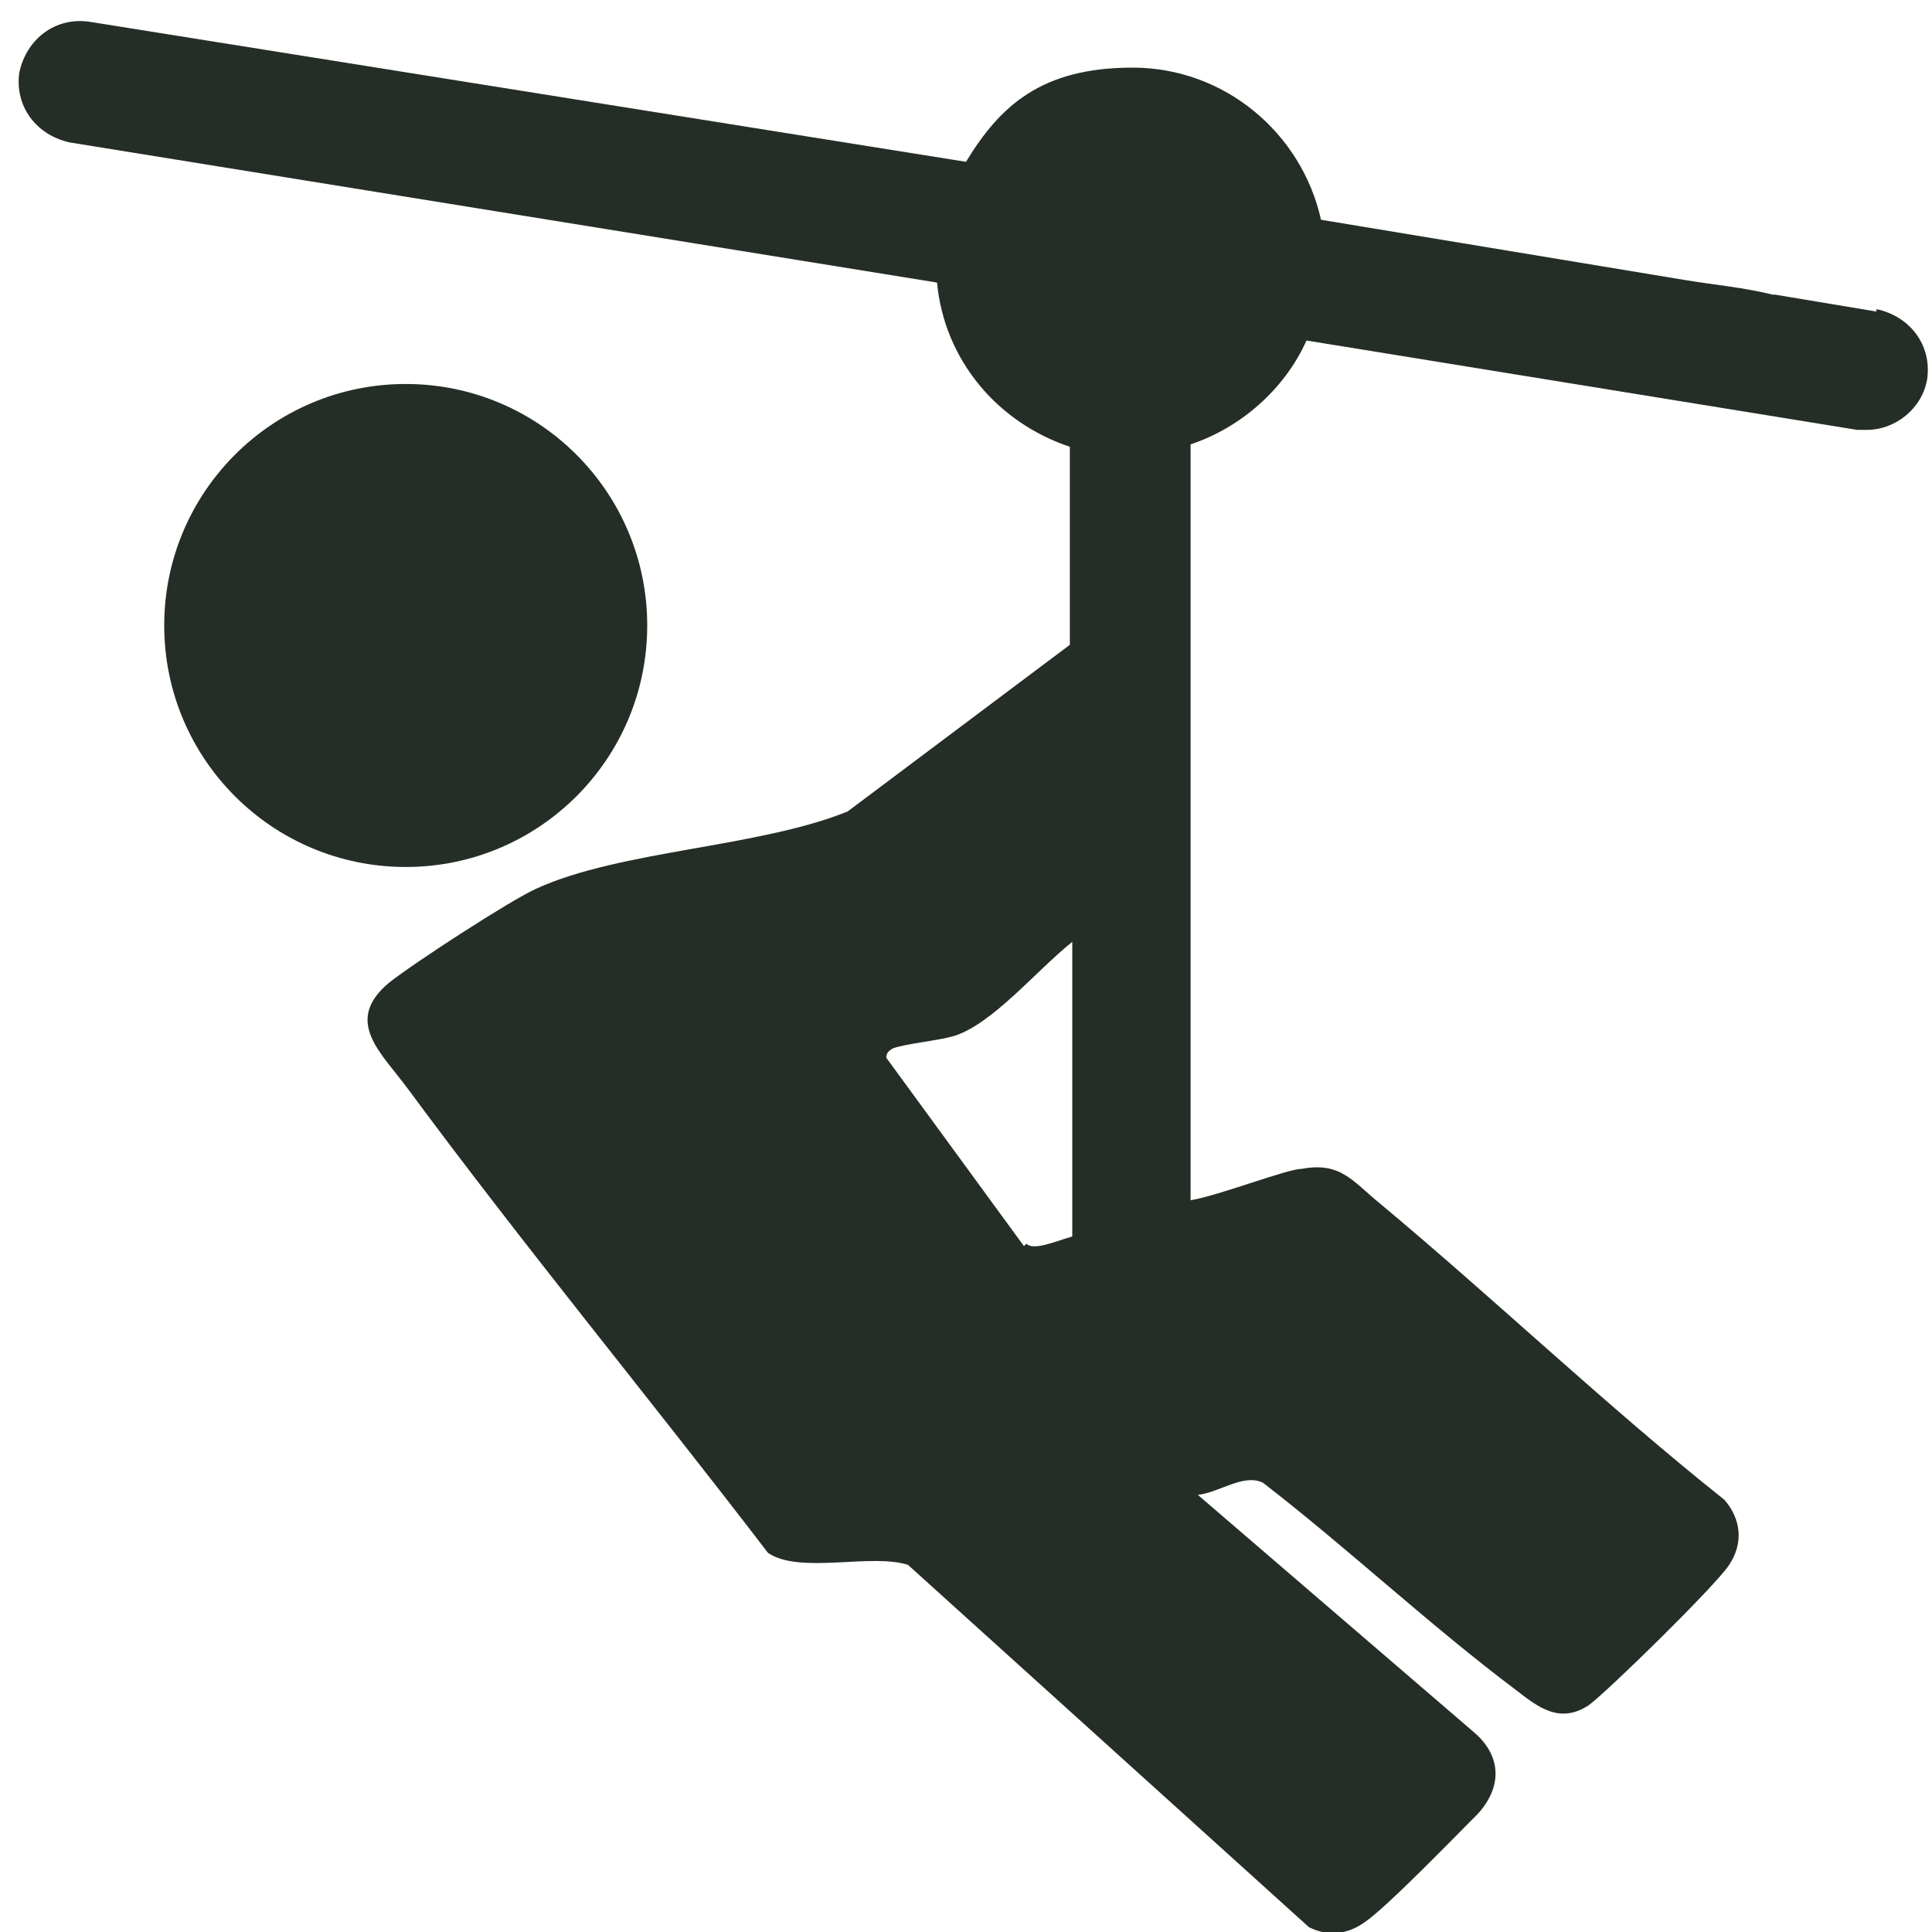 <?xml version="1.0" encoding="UTF-8"?> <svg xmlns="http://www.w3.org/2000/svg" id="Calque_5" version="1.1" viewBox="0 0 80 80"><defs><style> .st0 { fill: #252e26; } </style></defs><circle class="st0" cx="16.8" cy="25.9" r="10"></circle><path class="st0" d="M77.7,12.9l-4.2-.7s0,0-.1,0c-1.2-.3-2.4-.4-3.6-.6l-15.1-2.5c-.8-3.6-4-6.3-7.8-6.3s-5.5,1.6-6.9,3.9L3.7.9c-1.4-.2-2.6.7-2.9,2.1-.2,1.4.7,2.6,2.1,2.9l35.9,5.8c.3,3.2,2.5,5.8,5.5,6.8v8.2l-9.2,6.9c-3.7,1.5-9.4,1.6-12.9,3.2-1.1.5-5.1,3.1-6.1,3.9-1.9,1.6-.3,2.9.8,4.4,4.8,6.5,10,12.8,14.9,19.2,1.3.9,4.3,0,5.8.5l16.6,15c.8.4,1.6.3,2.3-.2.9-.6,3.8-3.6,4.7-4.5,1-1.1,1-2.4-.2-3.4l-11.4-9.8c.9-.1,1.9-.9,2.7-.5,3.5,2.7,6.9,5.9,10.5,8.6.9.7,1.8,1.4,3,.6.8-.6,5.2-4.9,5.8-5.8.6-.9.5-1.9-.2-2.7-4.9-3.9-9.5-8.3-14.3-12.3-1.1-.9-1.6-1.7-3.2-1.4-.6,0-3.4,1.1-4.6,1.3v-31.3c2.1-.7,3.9-2.3,4.8-4.3l22.8,3.7c.1,0,.3,0,.4,0,1.2,0,2.3-.9,2.5-2.1.2-1.4-.7-2.6-2.1-2.9ZM42.4,51.6l-5.7-7.8c0-.2.1-.3.3-.4.6-.2,1.8-.3,2.5-.5,1.6-.5,3.4-2.7,4.9-3.9v12.2c-.7.2-1.6.6-1.9.3Z"></path></svg> 